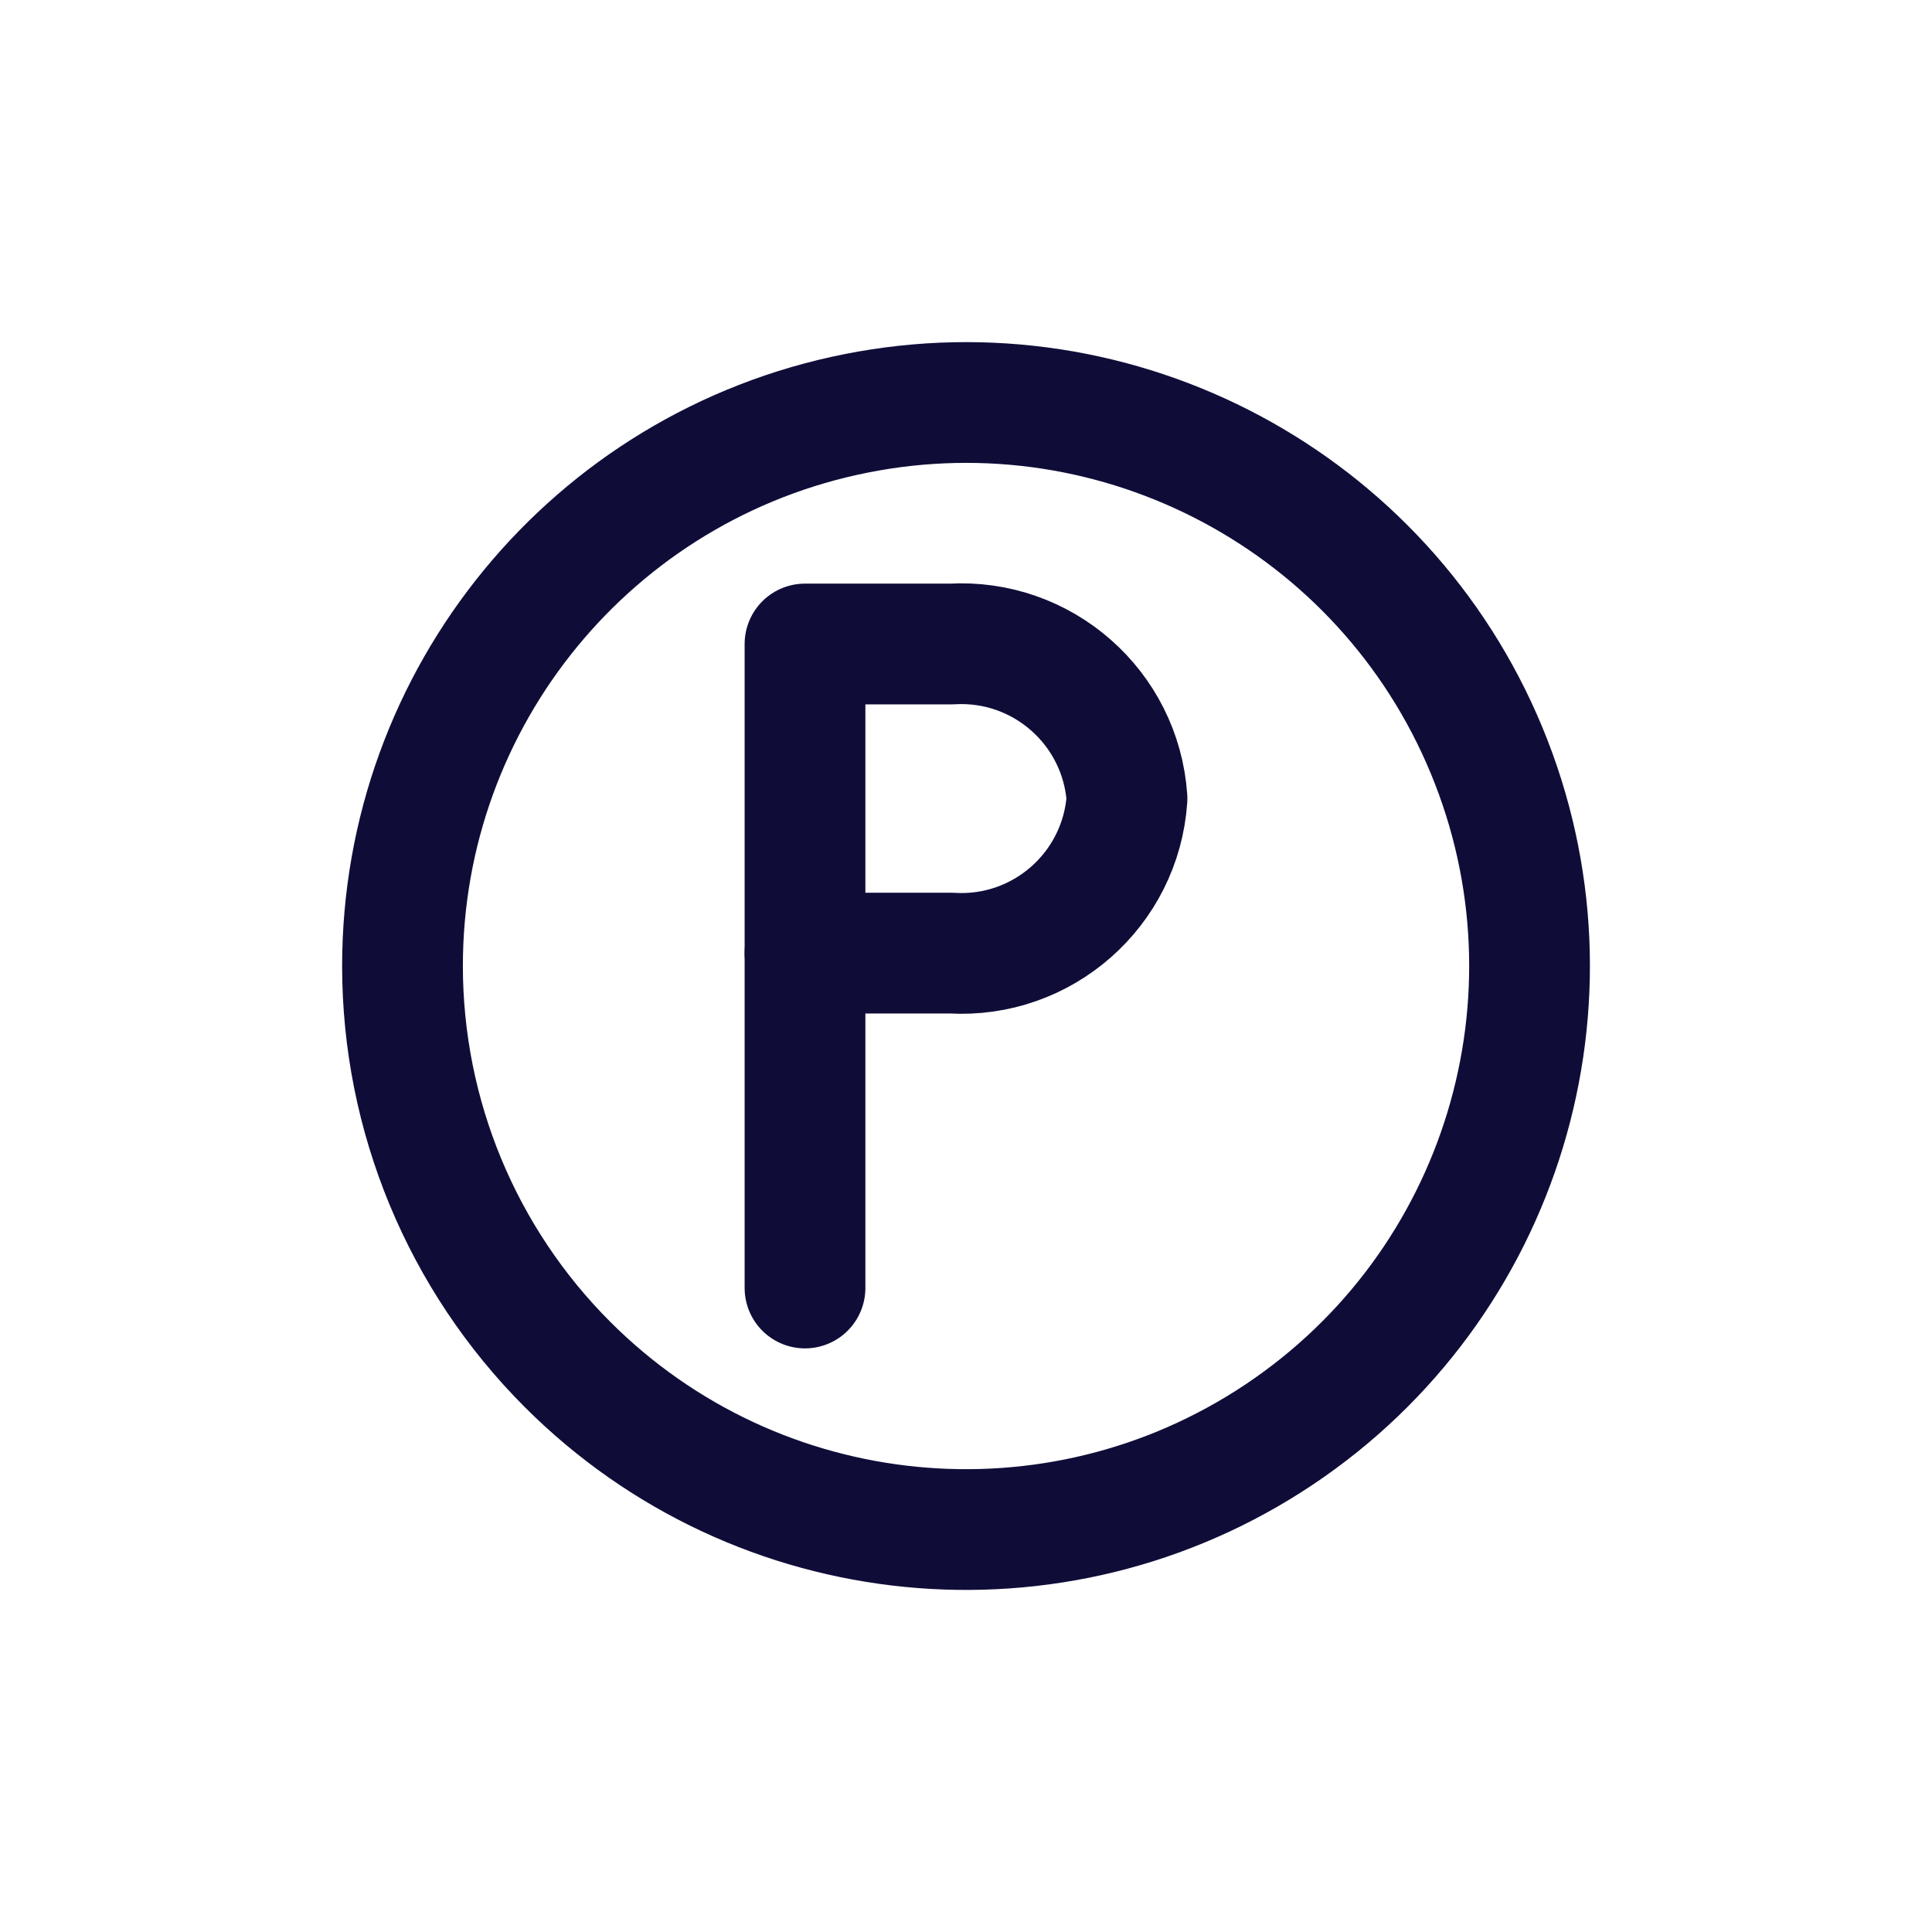 <svg width="24" height="24" viewBox="0 0 24 24" fill="none" xmlns="http://www.w3.org/2000/svg">
<path fill-rule="evenodd" clip-rule="evenodd" d="M5 12C5 8.661 7.359 5.786 10.635 5.135C13.91 4.484 17.189 6.237 18.467 9.322C19.745 12.408 18.666 15.966 15.889 17.821C13.112 19.676 9.411 19.312 7.05 16.95C5.737 15.637 5 13.857 5 12Z" stroke="#0F0D38" stroke-width="1.5" stroke-linecap="round" stroke-linejoin="round"/>
<path fill-rule="evenodd" clip-rule="evenodd" d="M14 9.92C13.923 8.79 12.949 7.933 11.818 8H10V11.84H11.818C12.949 11.908 13.923 11.051 14 9.92Z" stroke="#0F0D38" stroke-width="1.5" stroke-linecap="round" stroke-linejoin="round"/>
<path d="M10 11.84V16" stroke="#0F0D38" stroke-width="1.5" stroke-linecap="round"/>
</svg>
